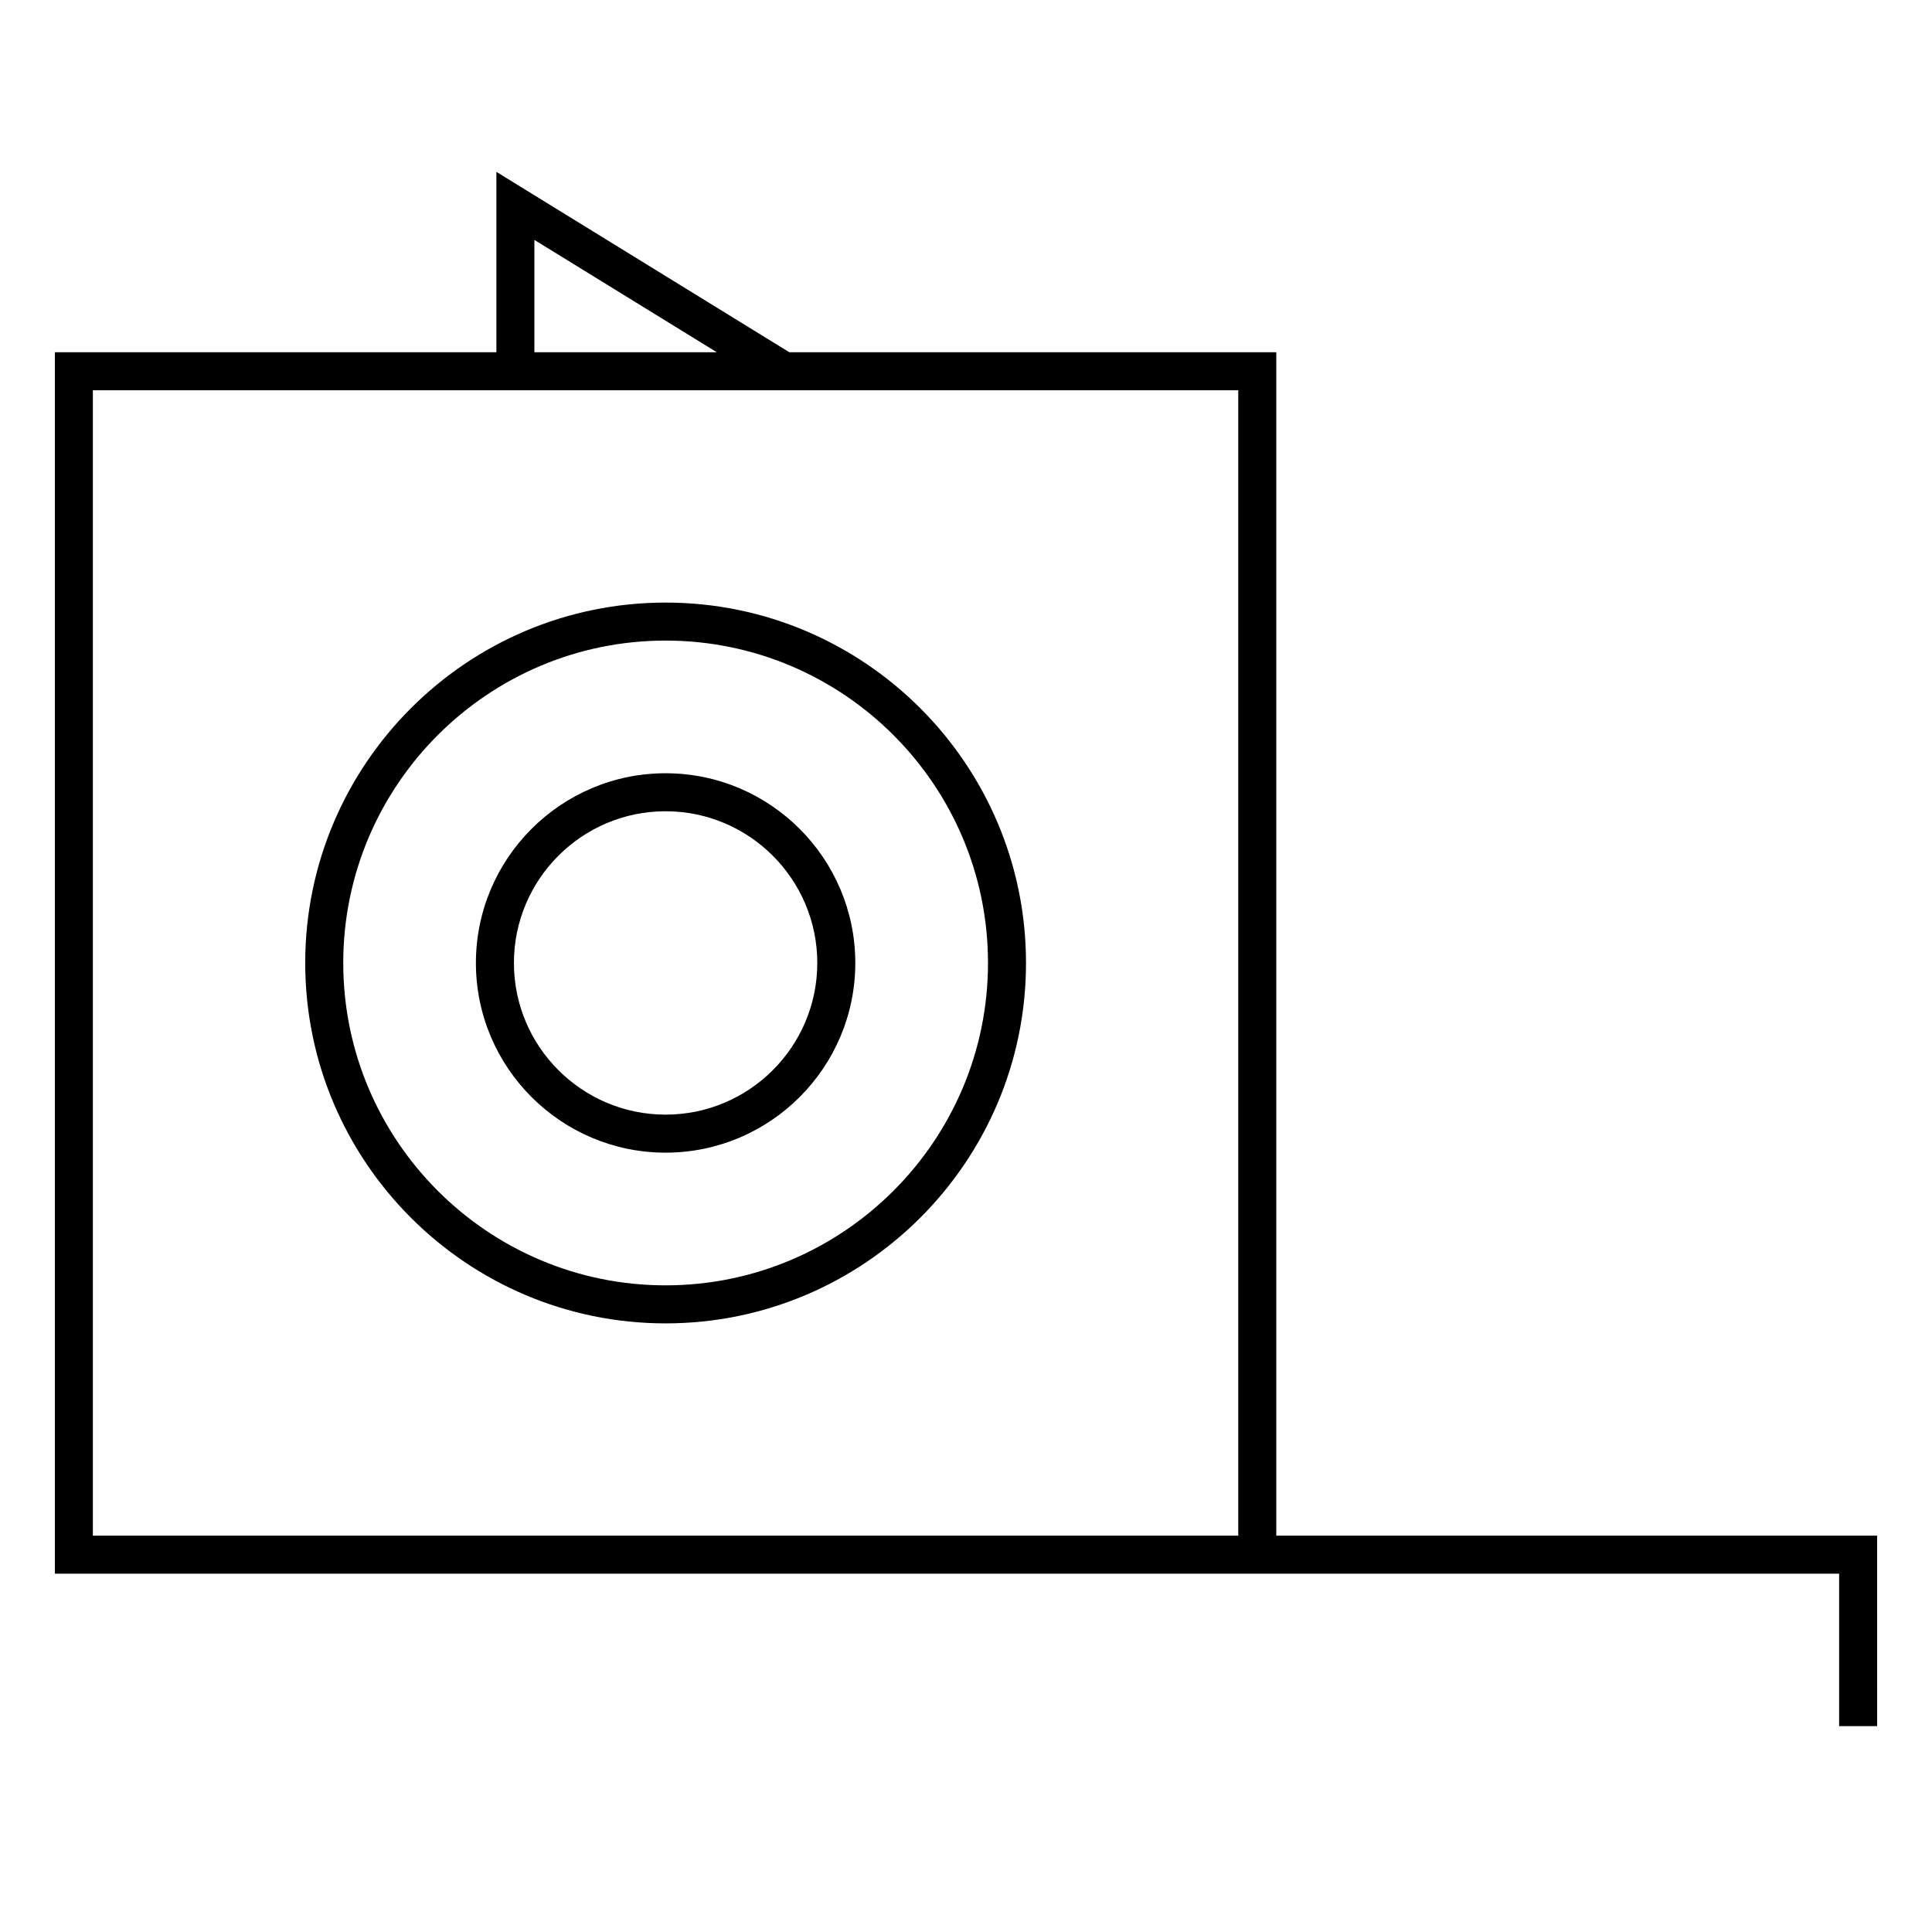 <?xml version="1.0" encoding="UTF-8"?>
<!-- Uploaded to: SVG Find, www.svgrepo.com, Generator: SVG Find Mixer Tools -->
<svg fill="#000000" width="800px" height="800px" version="1.1" viewBox="144 144 512 512" xmlns="http://www.w3.org/2000/svg">
 <g>
  <path d="m482.23 550.97v-313.62h-129.05l-77.633-47.805v47.805h-117v323.69h275.23v0.004h197.61v40.395h10.078l-0.004-50.469zm-196.61-343.39 48.34 29.77h-48.34zm-117.01 39.848h303.54v303.54h-303.54z"/>
  <path d="m320.39 303.69c-52.664 0-95.504 42.844-95.504 95.508 0 52.664 42.84 95.512 95.504 95.512 52.668 0 95.512-42.848 95.512-95.512 0-52.664-42.844-95.508-95.512-95.508zm0 180.94c-47.105 0-85.426-38.324-85.426-85.438 0-47.105 38.32-85.43 85.426-85.43 47.109 0 85.438 38.324 85.438 85.43 0 47.109-38.328 85.438-85.438 85.438z"/>
  <path d="m320.39 348.92c-27.715 0-50.27 22.555-50.27 50.273s22.551 50.273 50.27 50.273 50.273-22.555 50.273-50.273-22.555-50.273-50.273-50.273zm0 90.469c-22.164 0-40.195-18.031-40.195-40.199 0-22.168 18.031-40.199 40.195-40.199 22.164 0 40.199 18.031 40.199 40.199 0 22.168-18.031 40.199-40.199 40.199z"/>
 </g>
</svg>